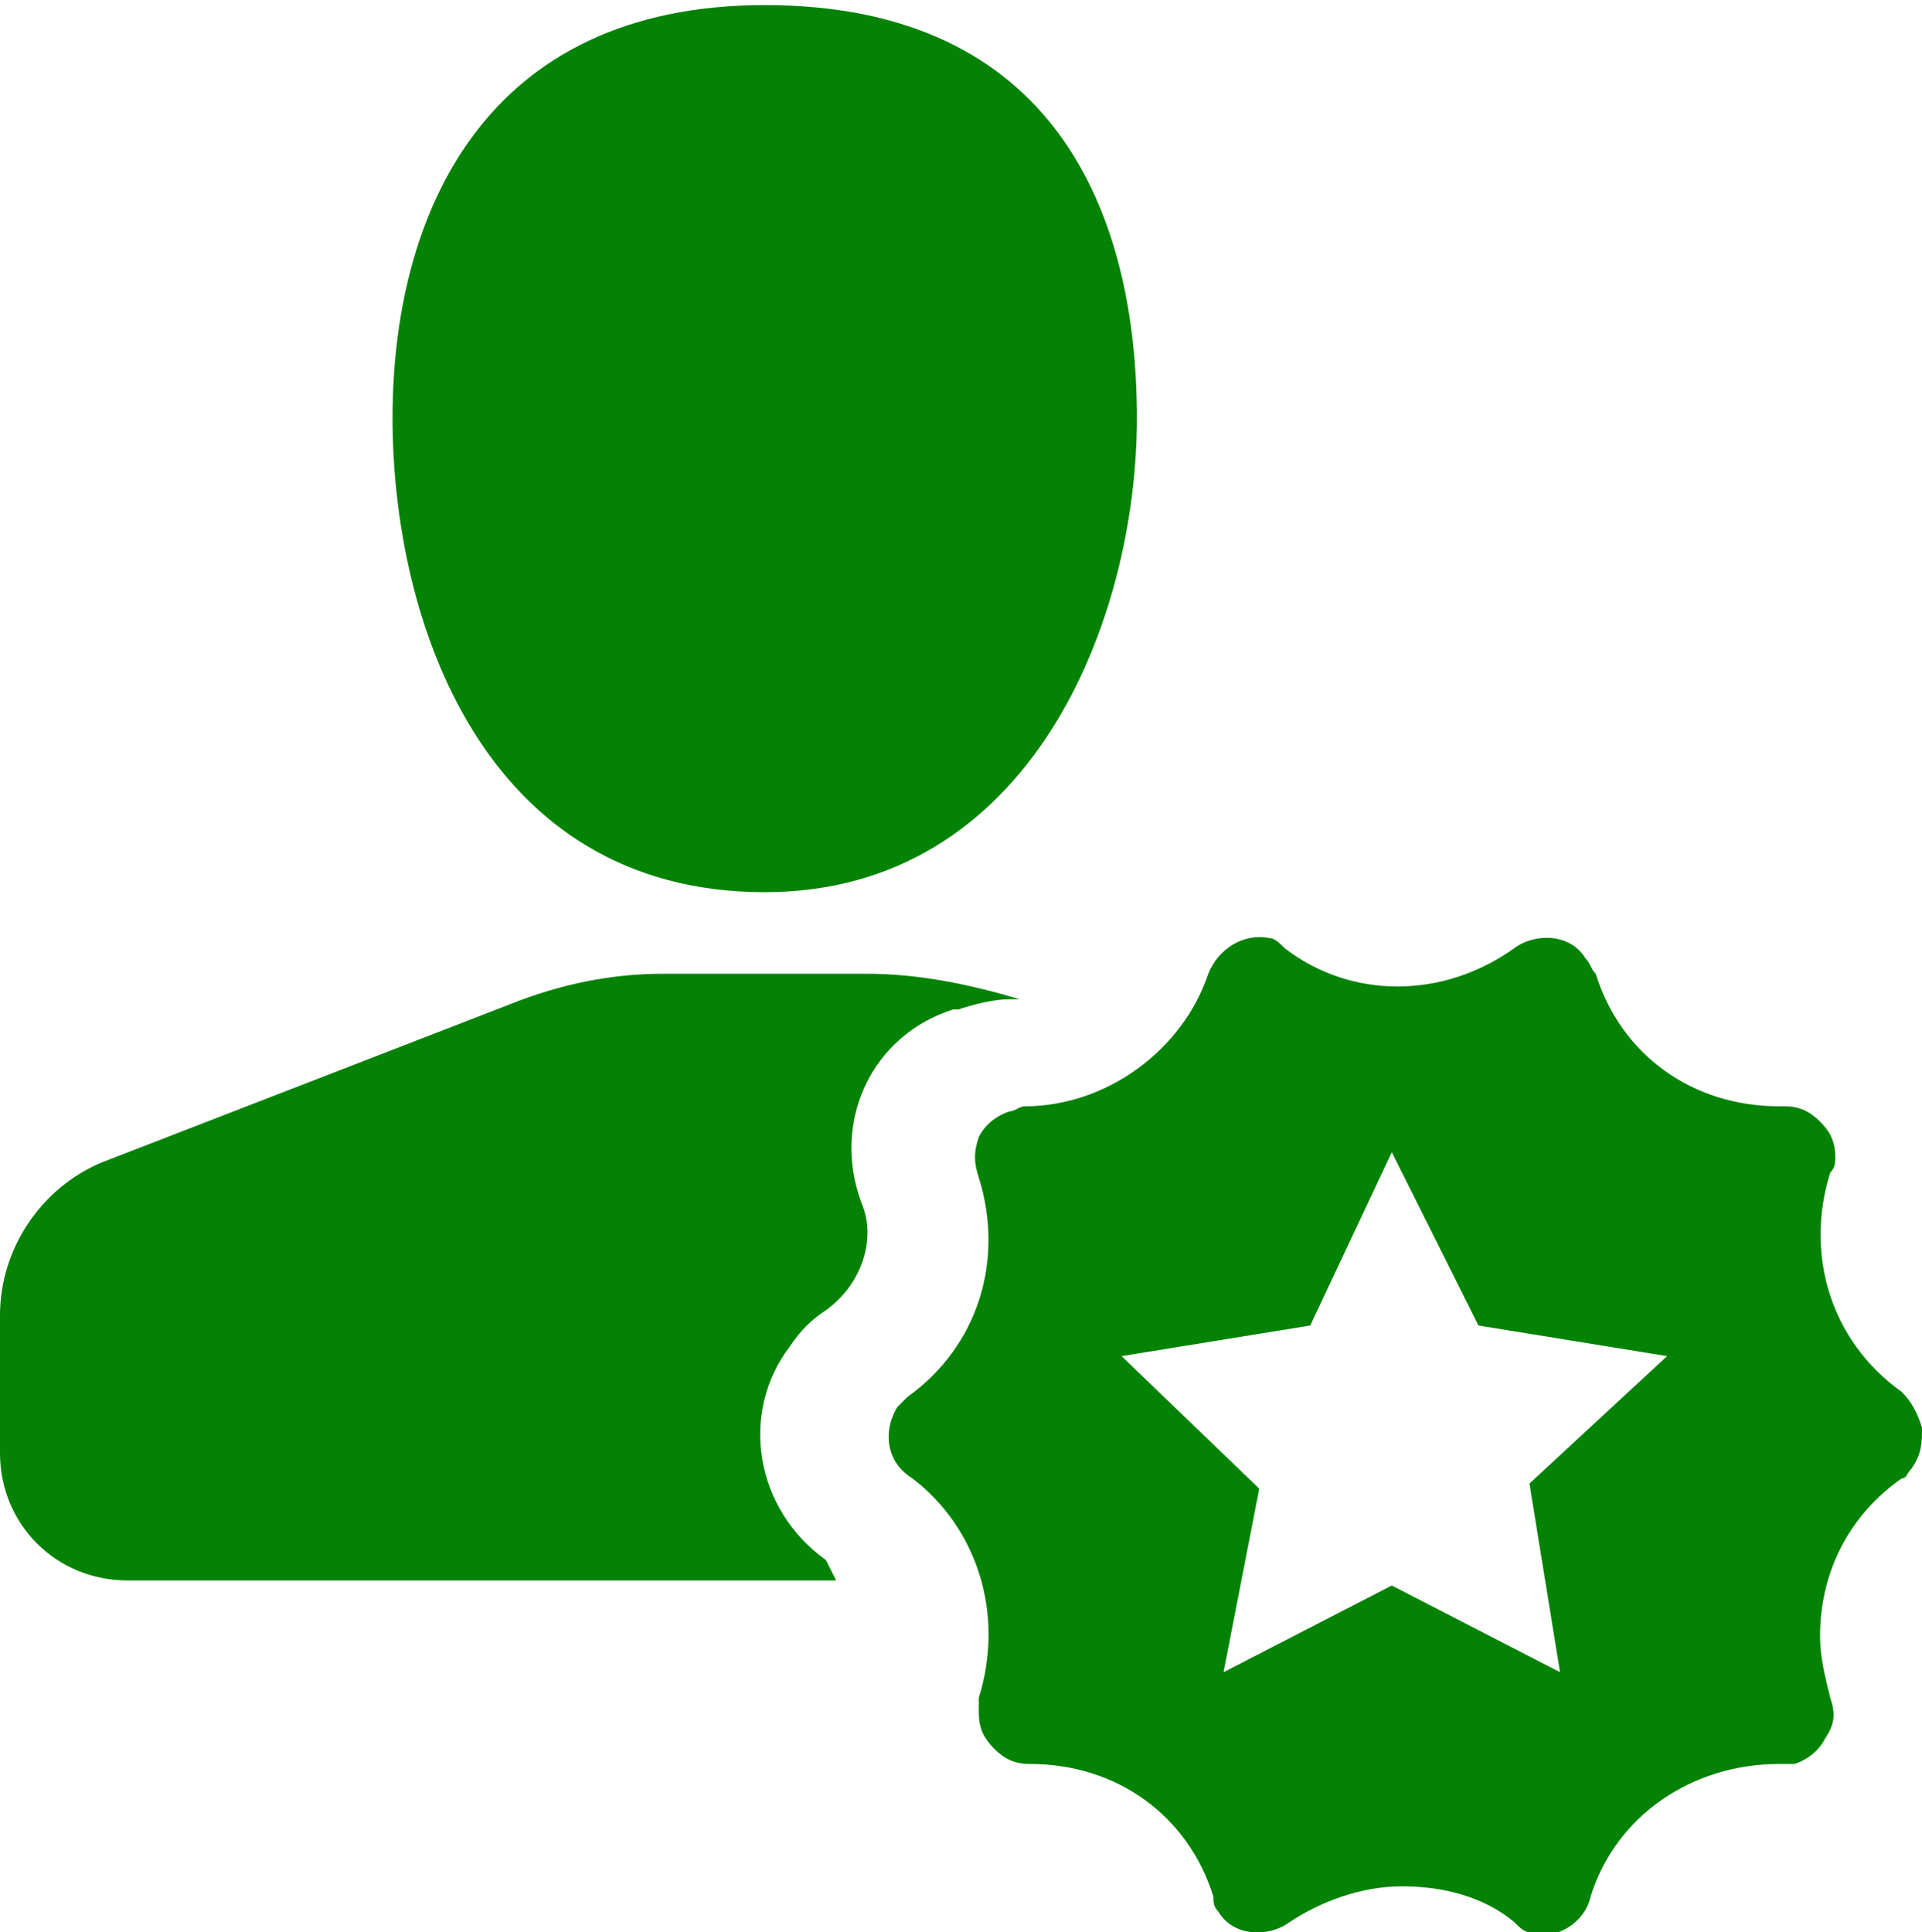 <?xml version="1.0" encoding="utf-8"?>
<!-- Generator: Adobe Illustrator 22.1.0, SVG Export Plug-In . SVG Version: 6.00 Build 0)  -->
<svg version="1.1" id="Layer_1" xmlns="http://www.w3.org/2000/svg" xmlns:xlink="http://www.w3.org/1999/xlink" x="0px" y="0px"
	 viewBox="0 0 37.7 37.9" style="enable-background:new 0 0 37.7 37.9;" xml:space="preserve">
<style type="text/css">
	.st0{fill:#038203;}
</style>
<title>toOurCustomers</title>
<g id="_x30_8b64333-875a-4700-8507-9102052909c3">
	<path class="st0" d="M7.7,8.2c0-4,1.8-8.1,7.3-8.1c5.7,0,7.3,4.1,7.3,8.1s-2.1,9.3-7.3,9.3C9.5,17.5,7.7,12.2,7.7,8.2z M16.2,30.6
		c-1.4-1-1.7-2.9-0.7-4.2c0.2-0.3,0.4-0.5,0.7-0.7c0.7-0.5,1-1.4,0.7-2.1c-0.6-1.6,0.2-3.3,1.8-3.8h0.1c0.3-0.1,0.7-0.2,1-0.2l0,0
		H20c-1-0.3-2-0.5-3-0.5h-4c-1,0-2,0.2-3,0.6l-8,3.1c-1.2,0.5-2,1.7-2,3v2.7C0,29.9,1.1,31,2.5,31h13.9L16.2,30.6z M37.7,28
		c0,0.3,0,0.5-0.2,0.8c-0.1,0.1-0.1,0.2-0.2,0.2c-1,0.7-1.6,1.8-1.6,3.1l0,0c0,0.4,0.1,0.8,0.2,1.2c0.1,0.3,0.1,0.5-0.1,0.8
		c-0.1,0.2-0.3,0.4-0.6,0.5c-0.1,0-0.2,0-0.3,0c-1.7,0-3.2,1-3.7,2.6c-0.1,0.5-0.7,0.9-1.2,0.7l0,0c-0.1,0-0.2-0.1-0.3-0.2
		c-0.6-0.5-1.4-0.7-2.2-0.7c-0.8,0-1.6,0.3-2.2,0.7c-0.4,0.3-1.1,0.3-1.4-0.2l0,0c-0.1-0.1-0.1-0.2-0.1-0.3
		c-0.5-1.6-1.9-2.6-3.6-2.6l0,0c-0.3,0-0.5-0.1-0.7-0.3s-0.3-0.4-0.3-0.7c0-0.1,0-0.2,0-0.3c0.5-1.6,0-3.3-1.3-4.3
		c-0.5-0.3-0.6-0.9-0.3-1.4l0,0c0.1-0.1,0.2-0.2,0.2-0.2c1.4-1,1.9-2.7,1.4-4.3c-0.1-0.3-0.1-0.5,0-0.8c0.1-0.2,0.3-0.4,0.6-0.5
		c0.1,0,0.2-0.1,0.3-0.1l0,0c1.6,0,3.1-1.1,3.6-2.6c0.2-0.5,0.7-0.8,1.2-0.7l0,0c0.1,0,0.2,0.1,0.3,0.2c1.3,1,3.1,1,4.5,0
		c0.4-0.3,1.1-0.3,1.4,0.2l0,0c0.1,0.1,0.1,0.2,0.2,0.3c0.5,1.6,1.9,2.6,3.6,2.6H35c0.3,0,0.5,0.1,0.7,0.3c0.2,0.2,0.3,0.4,0.3,0.7
		c0,0.1,0,0.2-0.1,0.3c-0.5,1.6,0,3.3,1.4,4.3C37.5,27.5,37.6,27.7,37.7,28z M32.7,26.6L29,26l-1.7-3.4L25.7,26L22,26.6l2.7,2.6
		L24,32.8l3.3-1.7l3.3,1.7L30,29.1L32.7,26.6z"/>
</g>
</svg>
